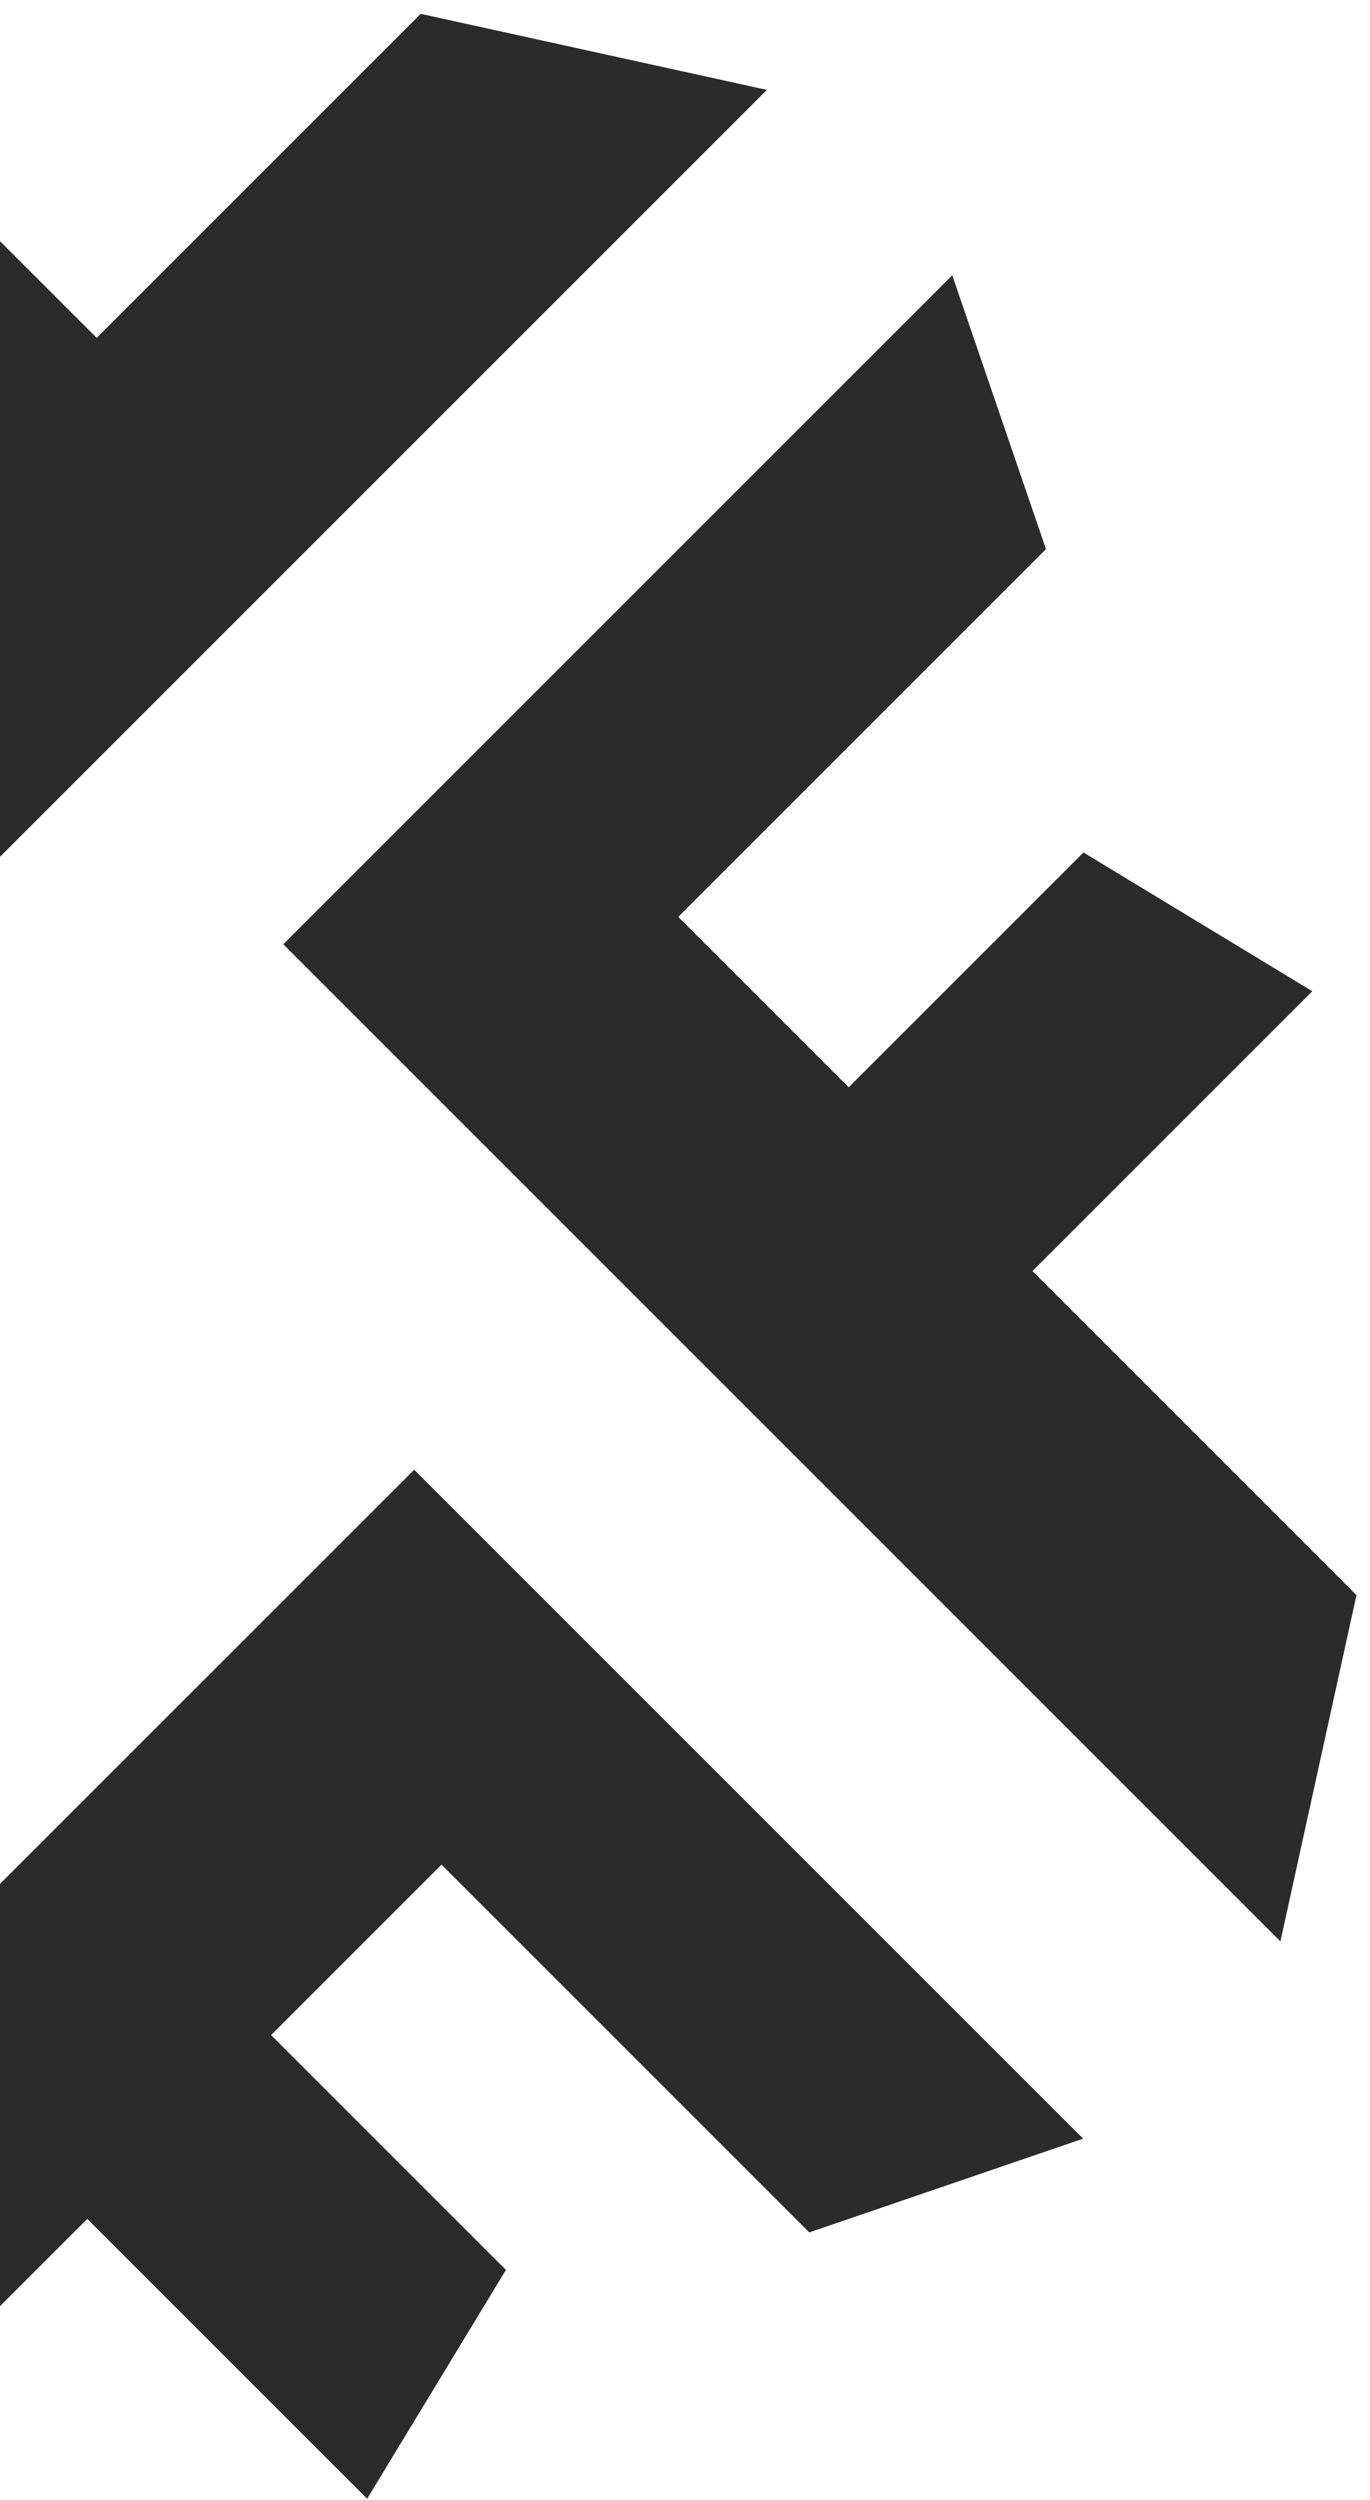 <svg width="97" height="177" viewBox="0 0 97 177" fill="none" xmlns="http://www.w3.org/2000/svg">
<path fill-rule="evenodd" clip-rule="evenodd" d="M0 163.282L6.181 157.101L25.996 176.916L35.821 160.714L19.194 144.088L31.261 132.02L57.3 158.059L76.689 151.422L29.325 104.057L0 133.381V163.282ZM0 60.663L54.298 6.365L29.784 0.979L6.842 23.921L0 17.079V60.663ZM90.657 137.453L20.057 66.853L67.422 19.488L74.059 38.878L48.021 64.916L60.088 76.983L76.714 60.357L92.916 70.182L73.101 89.997L96.043 112.939L90.657 137.453Z" fill="#2B2B2A"/>
</svg>
